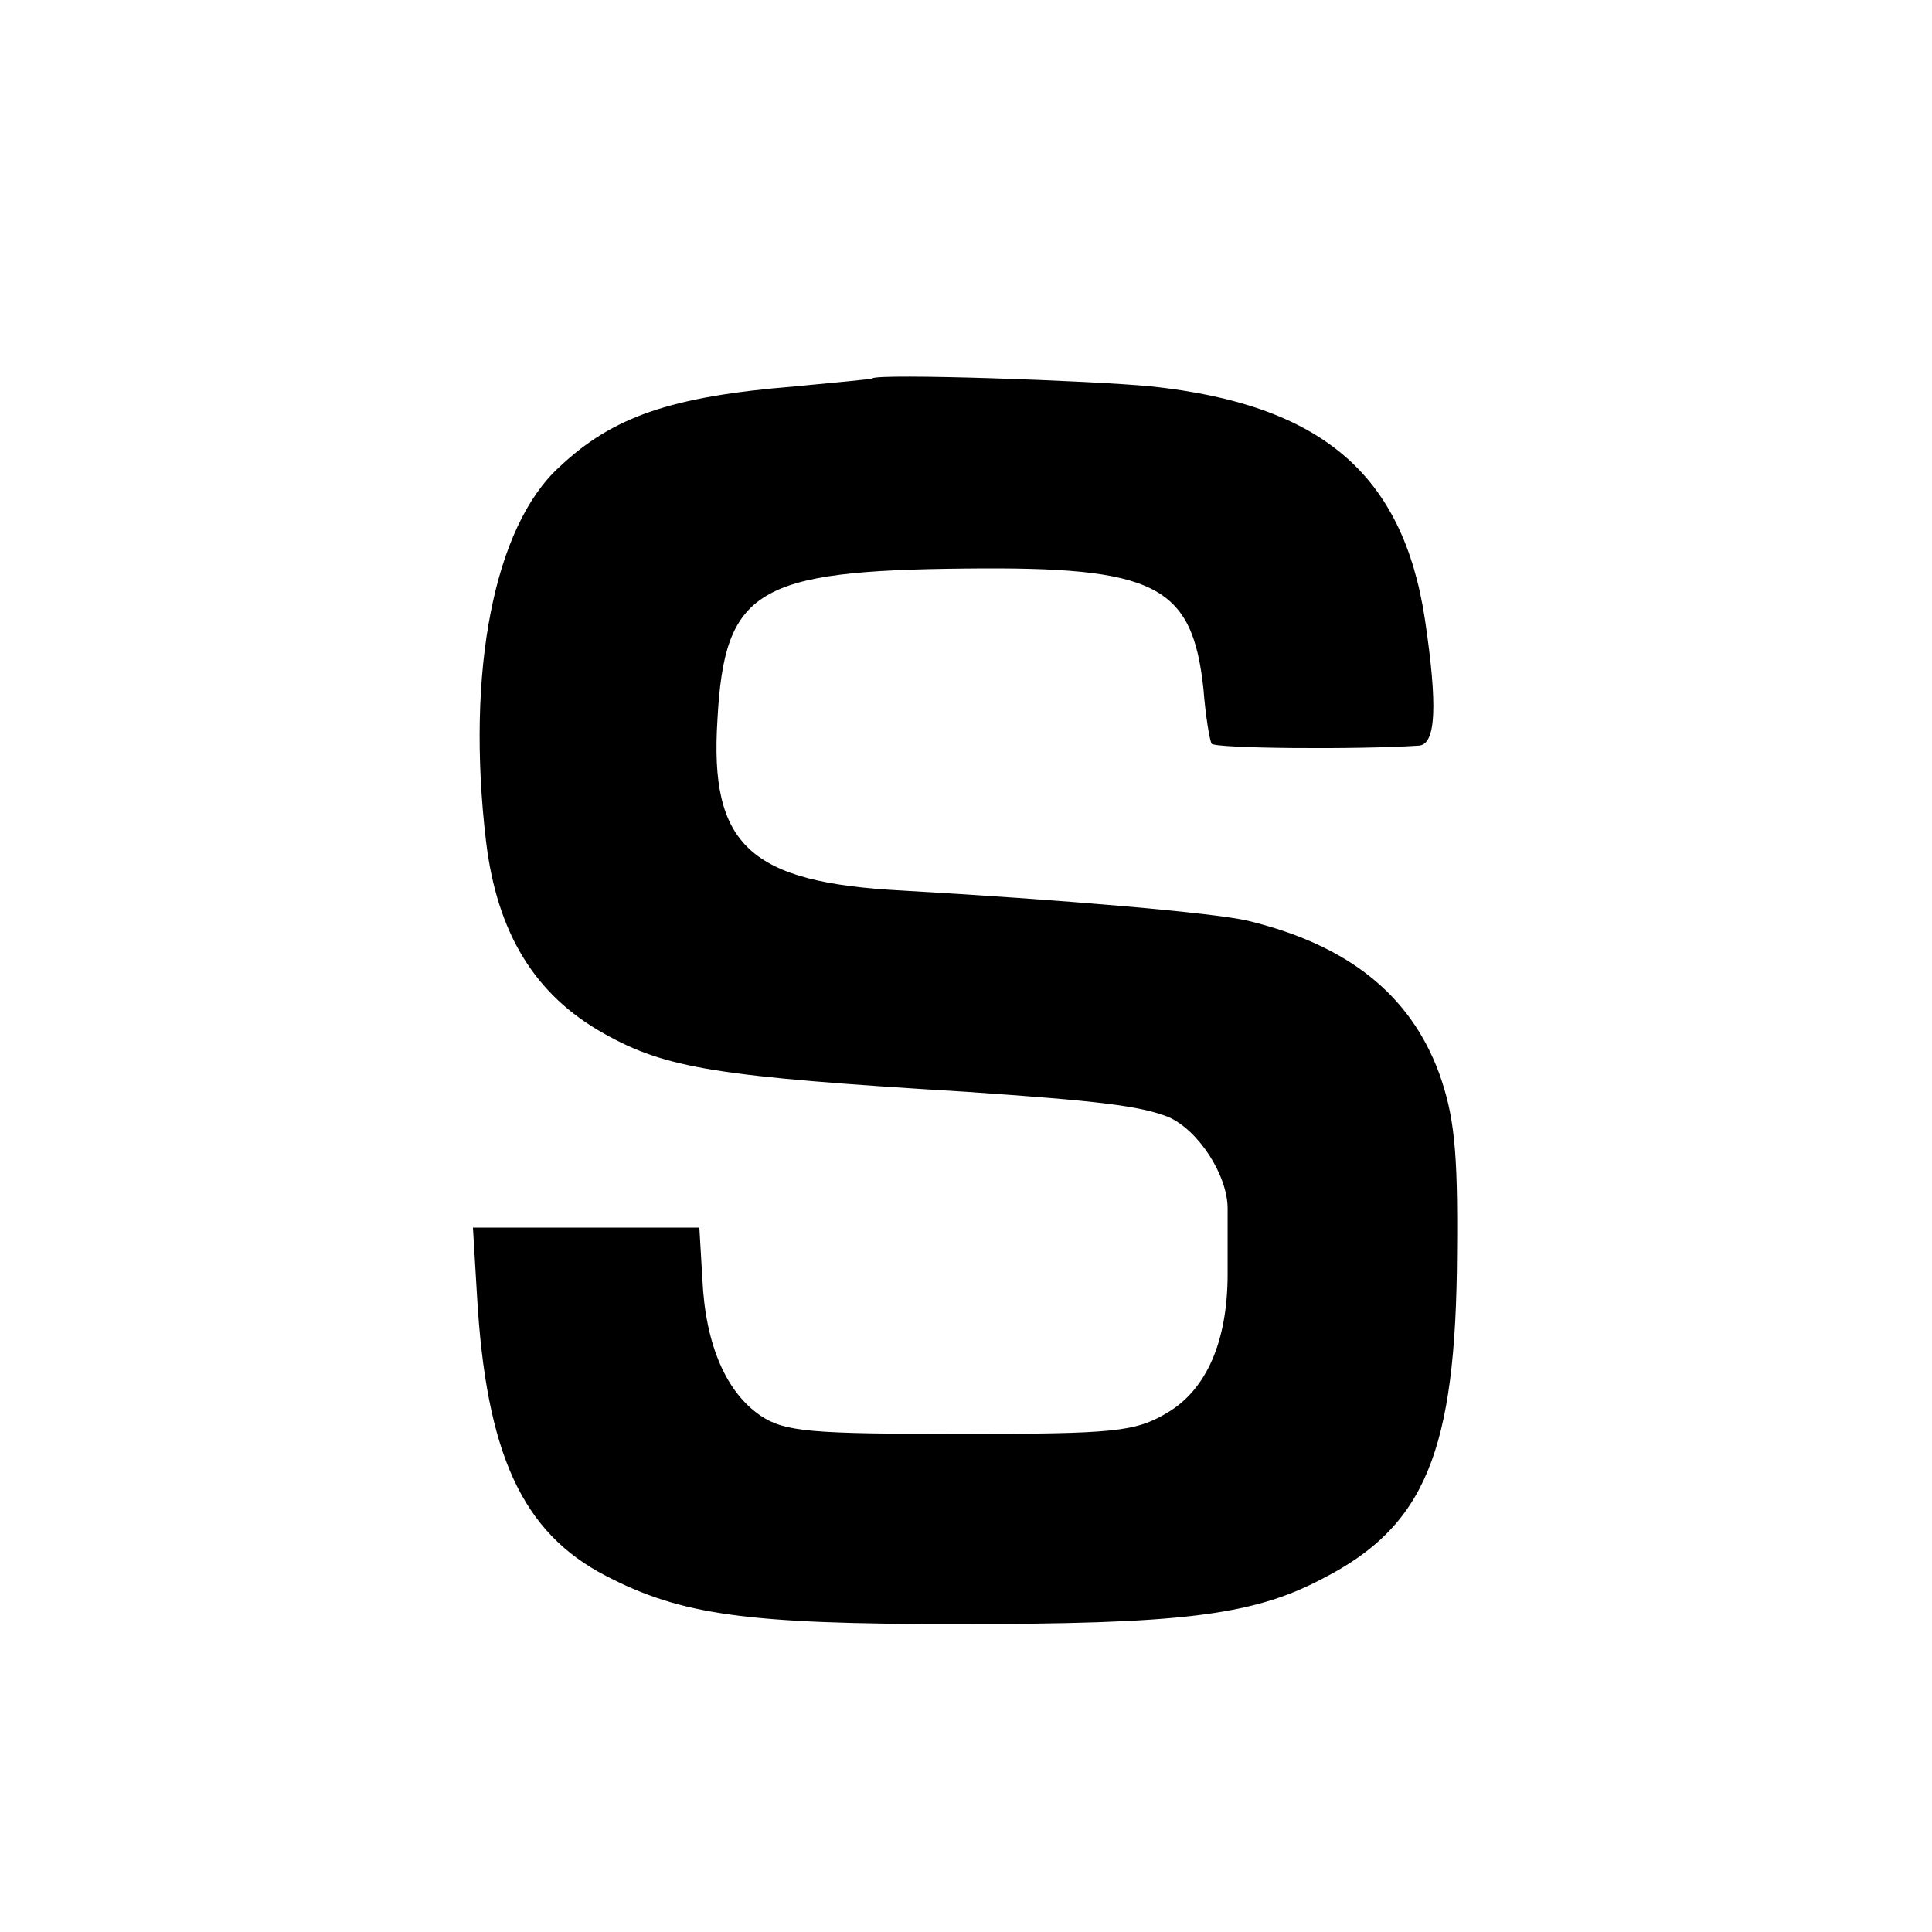 <?xml version="1.0" standalone="no"?>
<!DOCTYPE svg PUBLIC "-//W3C//DTD SVG 20010904//EN"
 "http://www.w3.org/TR/2001/REC-SVG-20010904/DTD/svg10.dtd">
<svg version="1.0" xmlns="http://www.w3.org/2000/svg"
 width="192pt" height="192pt" viewBox="0 0 192 192"
 preserveAspectRatio="xMidYMid meet">
<g transform="translate(0,192) scale(0.1,-0.1)"
fill="#000000" stroke="none">
<path d="M867 1544 c-1 -1 -36 -4 -77 -8 -123 -10 -181 -30 -234 -80 -65 -59
-93 -203 -73 -372 11 -92 49 -153 117 -191 62 -35 113 -43 360 -58 132 -9 173
-14 201 -25 30 -13 59 -58 59 -91 0 -13 0 -43 0 -65 0 -67 -21 -115 -60 -138
-32 -19 -52 -21 -205 -21 -149 0 -175 2 -199 18 -34 23 -55 70 -58 136 l-3 51
-112 0 -113 0 4 -67 c9 -158 45 -236 128 -279 75 -39 140 -48 348 -48 222 0
294 8 364 45 102 52 133 126 134 324 1 103 -3 137 -18 179 -29 78 -91 127
-190 151 -34 8 -186 21 -344 30 -151 8 -191 45 -183 170 7 129 39 148 247 150
188 2 225 -16 236 -120 2 -26 6 -50 8 -54 3 -5 147 -6 206 -2 17 1 19 39 6
126 -22 144 -103 213 -272 231 -62 6 -271 13 -277 8z"/>
</g>
</svg>
